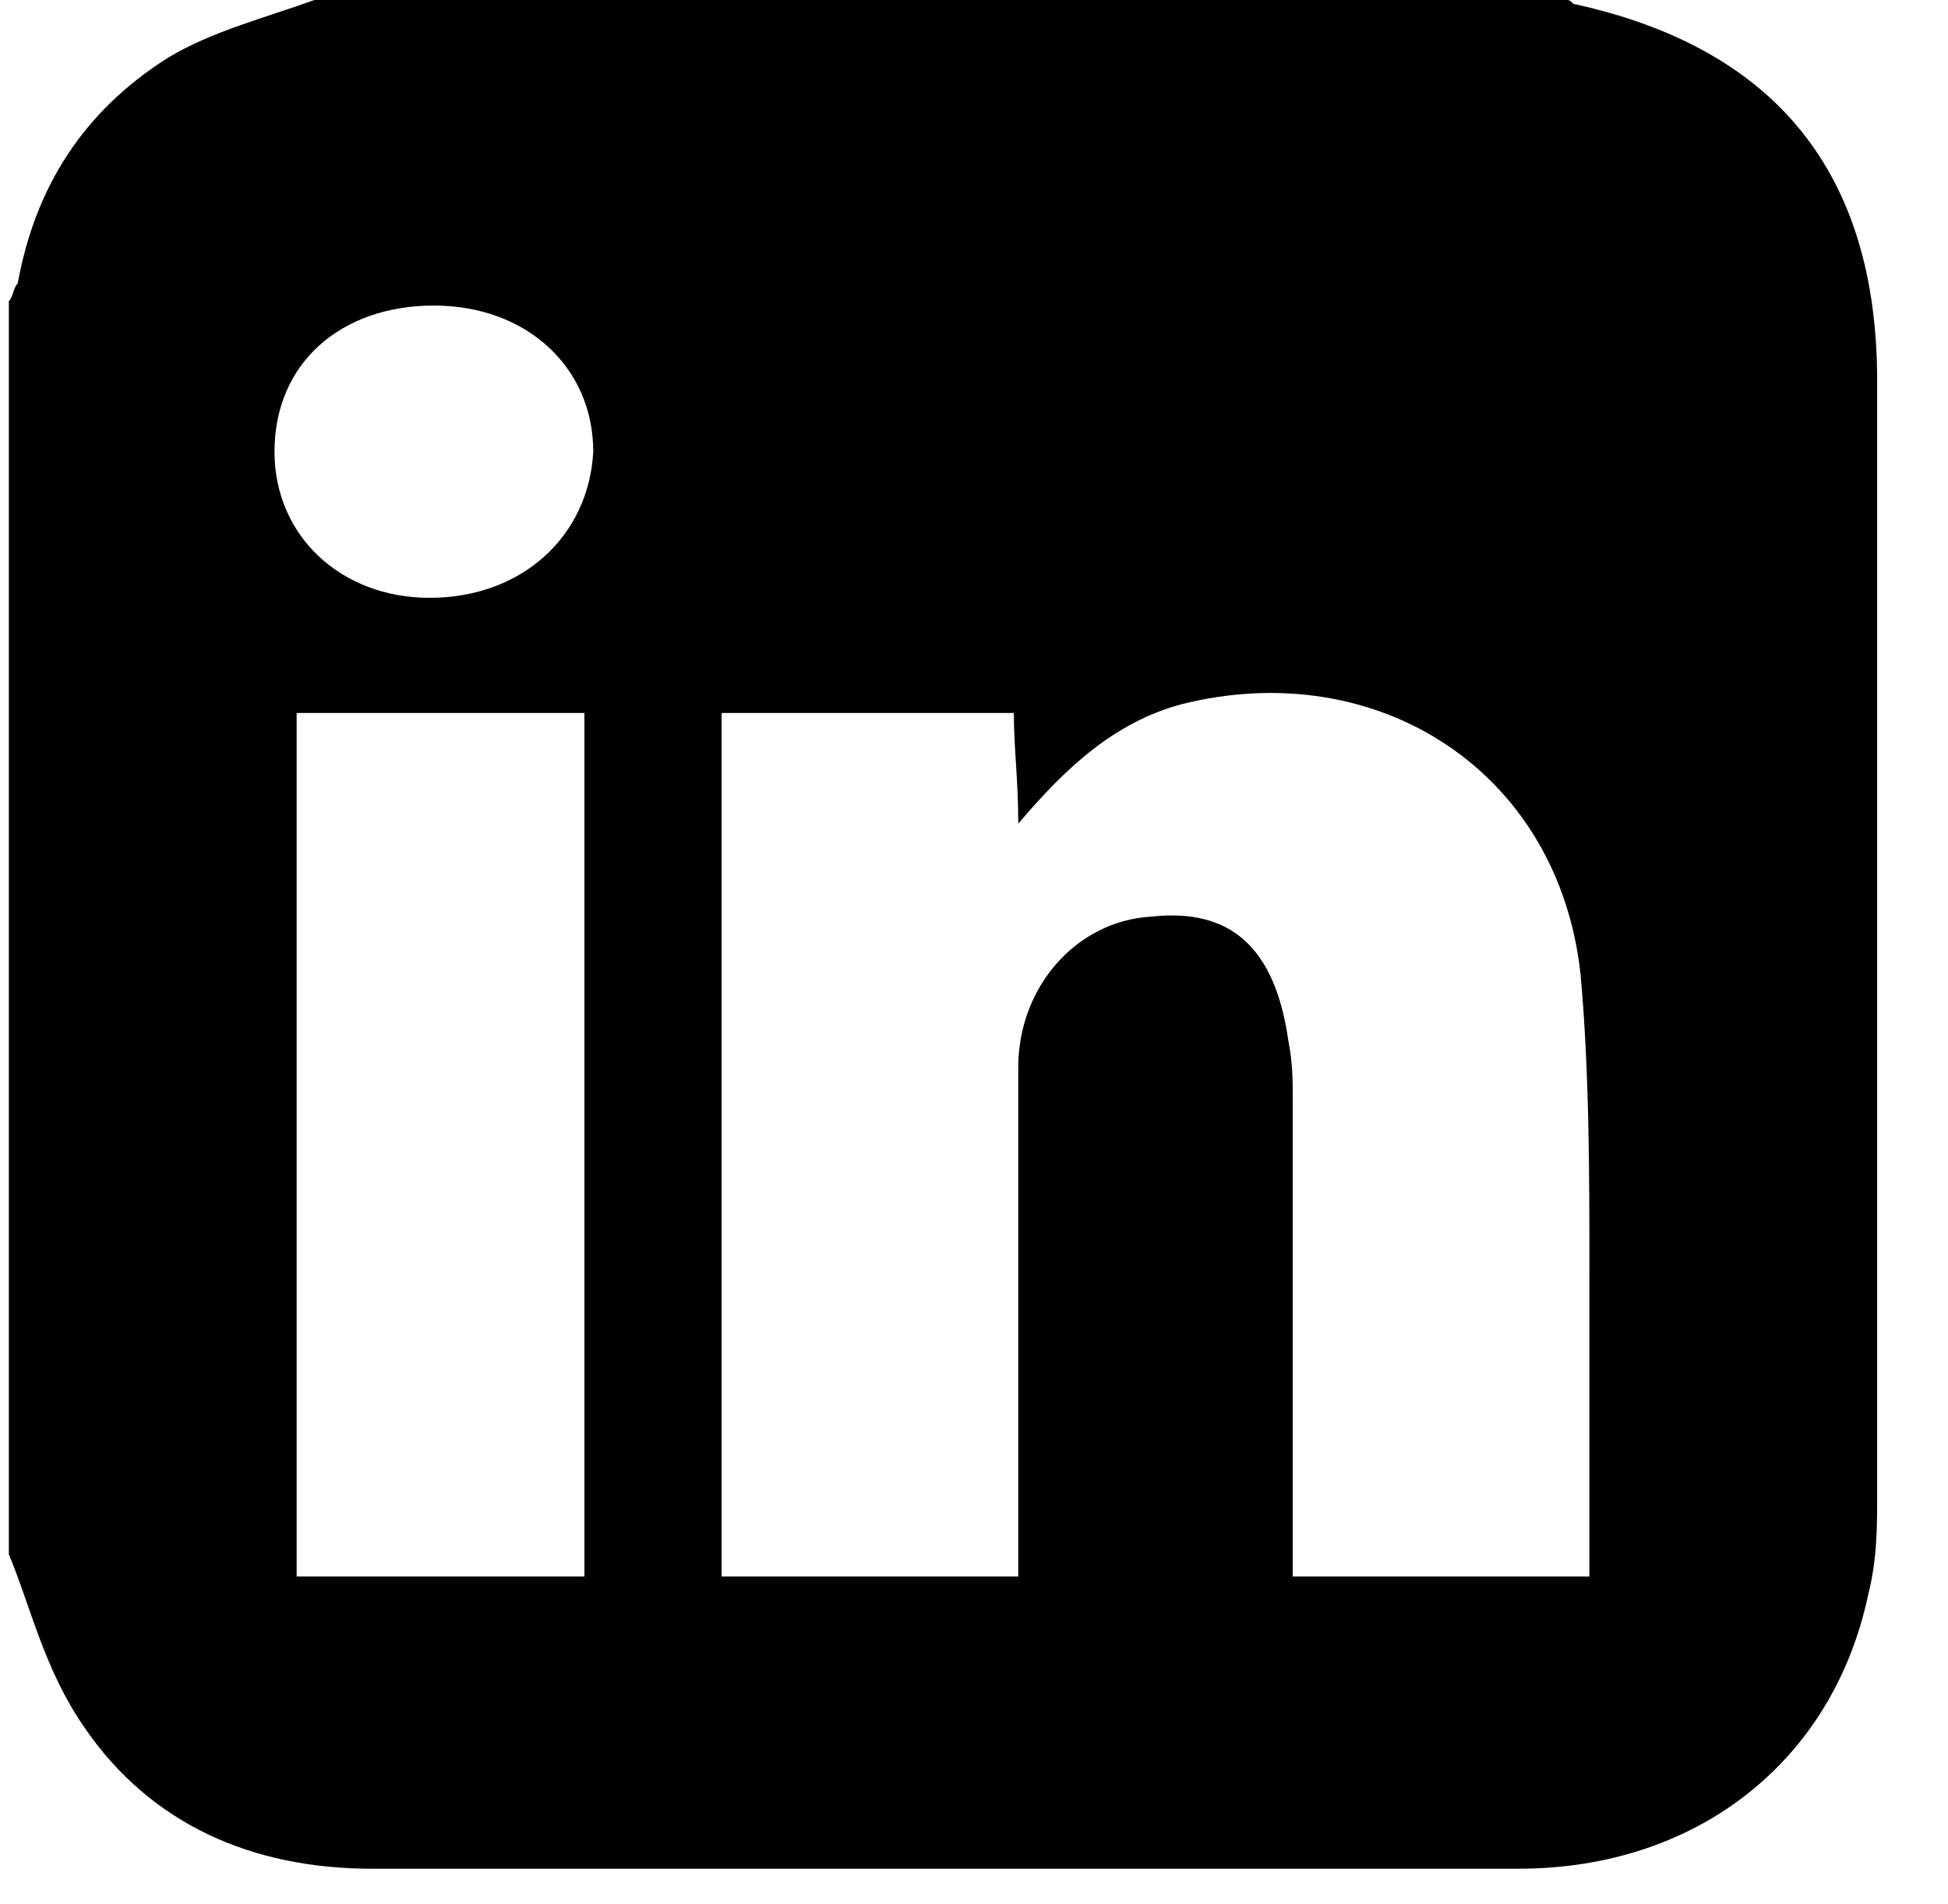 <?xml version="1.0" encoding="UTF-8"?>
<svg width="44px" height="43px" viewBox="0 0 44 43" version="1.1" xmlns="http://www.w3.org/2000/svg" xmlns:xlink="http://www.w3.org/1999/xlink">
    <!-- Generator: Sketch 50.2 (55047) - http://www.bohemiancoding.com/sketch -->
    <title>Untitled</title>
    <desc>Created with Sketch.</desc>
    <defs></defs>
    <g id="Page-1" stroke="none" stroke-width="1" fill="none" fill-rule="evenodd">
        <g id="RH-FOLLOW" transform="translate(-237, -3)" fill="#000000" fill-rule="nonzero">
            <g id="Group">
                <g id="_x34_dZqtd_2_">
                    <g transform="translate(86, 1)">
                        <g transform="translate(151, 2)">
                            <path d="M0.2,35.1 C0.2,25.7 0.2,16.2 0.2,6.8 C0.3,6.7 0.3,6.5 0.4,6.4 C0.8,4.2 1.9,2.5 3.8,1.3 C4.8,0.7 6,0.4 7.1,0 C16.5,0 26,0 35.4,0 C35.5,0 35.5,0.1 35.6,0.1 C40.1,1.1 42.4,3.9 42.4,8.6 C42.4,17 42.4,25.3 42.4,33.7 C42.4,34.5 42.4,35.2 42.2,36 C41.4,39.8 38.3,42.2 34.3,42.2 C28.5,42.2 22.7,42.2 16.9,42.2 C14.1,42.2 11.2,42.2 8.4,42.2 C5.7,42.2 3.4,41.2 1.9,39 C1,37.7 0.7,36.3 0.2,35.1 Z M74.6,35.1 C74.6,25.7 74.6,16.2 74.6,6.8 C74.7,6.7 74.7,6.5 74.8,6.4 C75.2,4.2 76.3,2.5 78.2,1.3 C79.2,0.7 80.4,0.4 81.5,0 C90.9,0 100.4,0 109.8,0 C109.9,0 109.9,0.1 110,0.1 C114.5,1.1 116.8,3.9 116.8,8.6 C116.8,17 116.8,25.3 116.8,33.7 C116.8,34.5 116.8,35.2 116.6,36 C115.8,39.8 112.7,42.2 108.7,42.2 C102.9,42.2 97.1,42.2 91.3,42.2 C88.5,42.2 85.6,42.2 82.8,42.2 C80.1,42.2 77.8,41.2 76.3,39 C75.5,37.7 75.1,36.3 74.6,35.1 Z M35.9,35.6 C35.9,33.2 35.9,31 35.9,28.7 C35.9,26.5 35.9,24.2 35.7,22 C35.2,17.4 31.1,14.8 26.7,15.9 C25.2,16.3 24.1,17.3 23,18.6 C23,17.6 22.9,16.9 22.9,16.1 C20.6,16.1 18.5,16.1 16.3,16.1 C16.3,22.6 16.3,29.1 16.3,35.6 C18.6,35.6 20.7,35.6 23,35.6 C23,35.2 23,34.9 23,34.5 C23,31 23,27.6 23,24.1 C23,22.3 24.3,20.8 26,20.7 C27.8,20.5 28.8,21.4 29.1,23.5 C29.2,24 29.2,24.4 29.2,24.9 C29.2,28.1 29.2,31.4 29.2,34.6 C29.2,34.9 29.2,35.3 29.2,35.6 C31.5,35.6 33.6,35.6 35.9,35.6 Z M6.7,16.1 C6.7,22.6 6.7,29.1 6.7,35.6 C8.9,35.6 11,35.6 13.2,35.6 C13.2,29.1 13.2,22.6 13.2,16.1 C11,16.1 8.9,16.1 6.7,16.1 Z M9.8,6.9 C7.7,6.9 6.2,8.2 6.2,10.2 C6.2,12.1 7.7,13.5 9.7,13.5 C11.8,13.5 13.3,12.1 13.4,10.2 C13.4,8.3 11.9,6.9 9.8,6.9 Z" id="Shape"></path>
                        </g>
                    </g>
                </g>
            </g>
        </g>
    </g>
</svg>